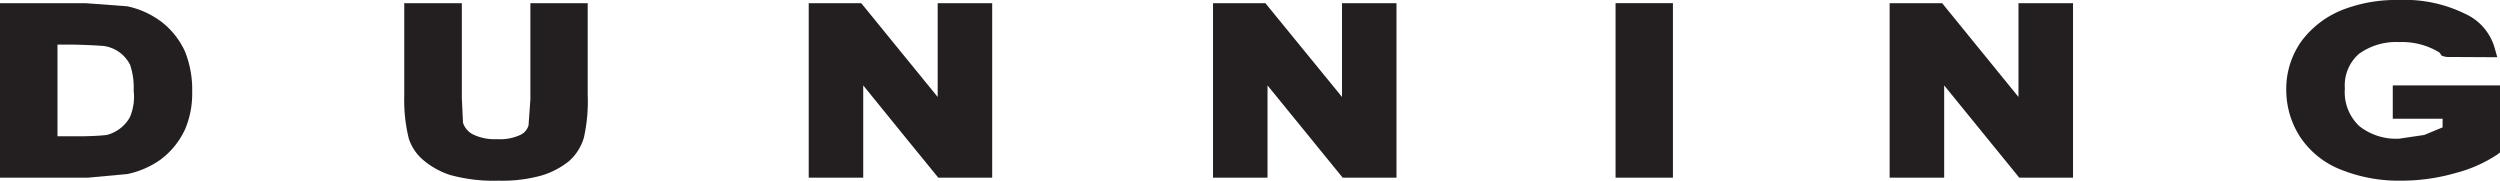 <svg xmlns="http://www.w3.org/2000/svg" viewBox="0 0 129.045 9.326"><defs><style>.cls-1{fill:#231f20;}</style></defs><title>dunning-logo</title><g id="Layer_2" data-name="Layer 2"><g id="Layer_2-2" data-name="Layer 2"><path class="cls-1" d="M9.541,2.641a4.068,4.068,0,0,0-1.159-1.478A4.472,4.472,0,0,0,6.573.325L4.413.164H0V9.171H4.533l2.04-.187a4.592,4.592,0,0,0,1.69-.728A4.084,4.084,0,0,0,9.558,6.664a4.696,4.696,0,0,0,.362-1.918A5.248,5.248,0,0,0,9.541,2.641ZM6.705,6.05a1.909,1.909,0,0,1-1.194.916c-.477.062-1.274.068-1.274.068H2.967V2.302h.613s.804,0,1.761.07a1.79,1.79,0,0,1,1.374.975A3.633,3.633,0,0,1,6.899,4.673,2.716,2.716,0,0,1,6.705,6.05Z"/><path class="cls-1" d="M27.377,5.142,27.282,6.469a.771.771,0,0,1-.397.482,2.459,2.459,0,0,1-1.214.232,2.59,2.59,0,0,1-1.262-.248,1.029,1.029,0,0,1-.51-.6l-.06-1.285V.164H20.867V4.953a8.224,8.224,0,0,0,.234,2.199,2.448,2.448,0,0,0,.719,1.086,4.108,4.108,0,0,0,1.415.794A8.442,8.442,0,0,0,25.733,9.326a7.559,7.559,0,0,0,2.21-.264A4.154,4.154,0,0,0,29.375,8.314a2.585,2.585,0,0,0,.767-1.223,8.611,8.611,0,0,0,.194-2.213V.164H27.377Z"/><path class="cls-1" d="M48.401,5.005c-.97-1.189-3.946-4.841-3.946-4.841H41.745V9.171H44.558V4.409c.958,1.192,3.874,4.762,3.874,4.762h2.783V.164H48.401Z"/><path class="cls-1" d="M69.272,5.005C68.302,3.816,65.316.164,65.316.164H62.614V9.171h2.813V4.409c.97,1.192,3.879,4.762,3.879,4.762h2.778V.164H69.272Z"/><rect class="cls-1" x="83.392" y="0.163" width="2.961" height="9.008"/><path class="cls-1" d="M104.19,5.005c-.965-1.189-3.941-4.841-3.941-4.841H97.539V9.171h2.815V4.409c.965,1.186,3.876,4.762,3.876,4.762h2.775V.164H104.19Z"/><path class="cls-1" d="M123.51,6.128h2.572v.448c-.259.104-.943.39-.943.39l-1.307.193a3.066,3.066,0,0,1-2.051-.651,2.401,2.401,0,0,1-.744-1.939,2.164,2.164,0,0,1,.722-1.784,3.262,3.262,0,0,1,2.079-.612,3.688,3.688,0,0,1,2.086.54l.118.168.229.059,2.634.014-.138-.487a2.764,2.764,0,0,0-1.548-1.766A7.014,7.014,0,0,0,123.837,0a7.635,7.635,0,0,0-2.758.447,4.88,4.88,0,0,0-2.28,1.675,4.244,4.244,0,0,0-.787,2.514,4.468,4.468,0,0,0,.704,2.413,4.479,4.479,0,0,0,2.094,1.699,8.036,8.036,0,0,0,3.157.578,10.124,10.124,0,0,0,2.785-.395,7.127,7.127,0,0,0,2.137-.943l.156-.119V4.409h-5.535Z"/></g></g></svg>